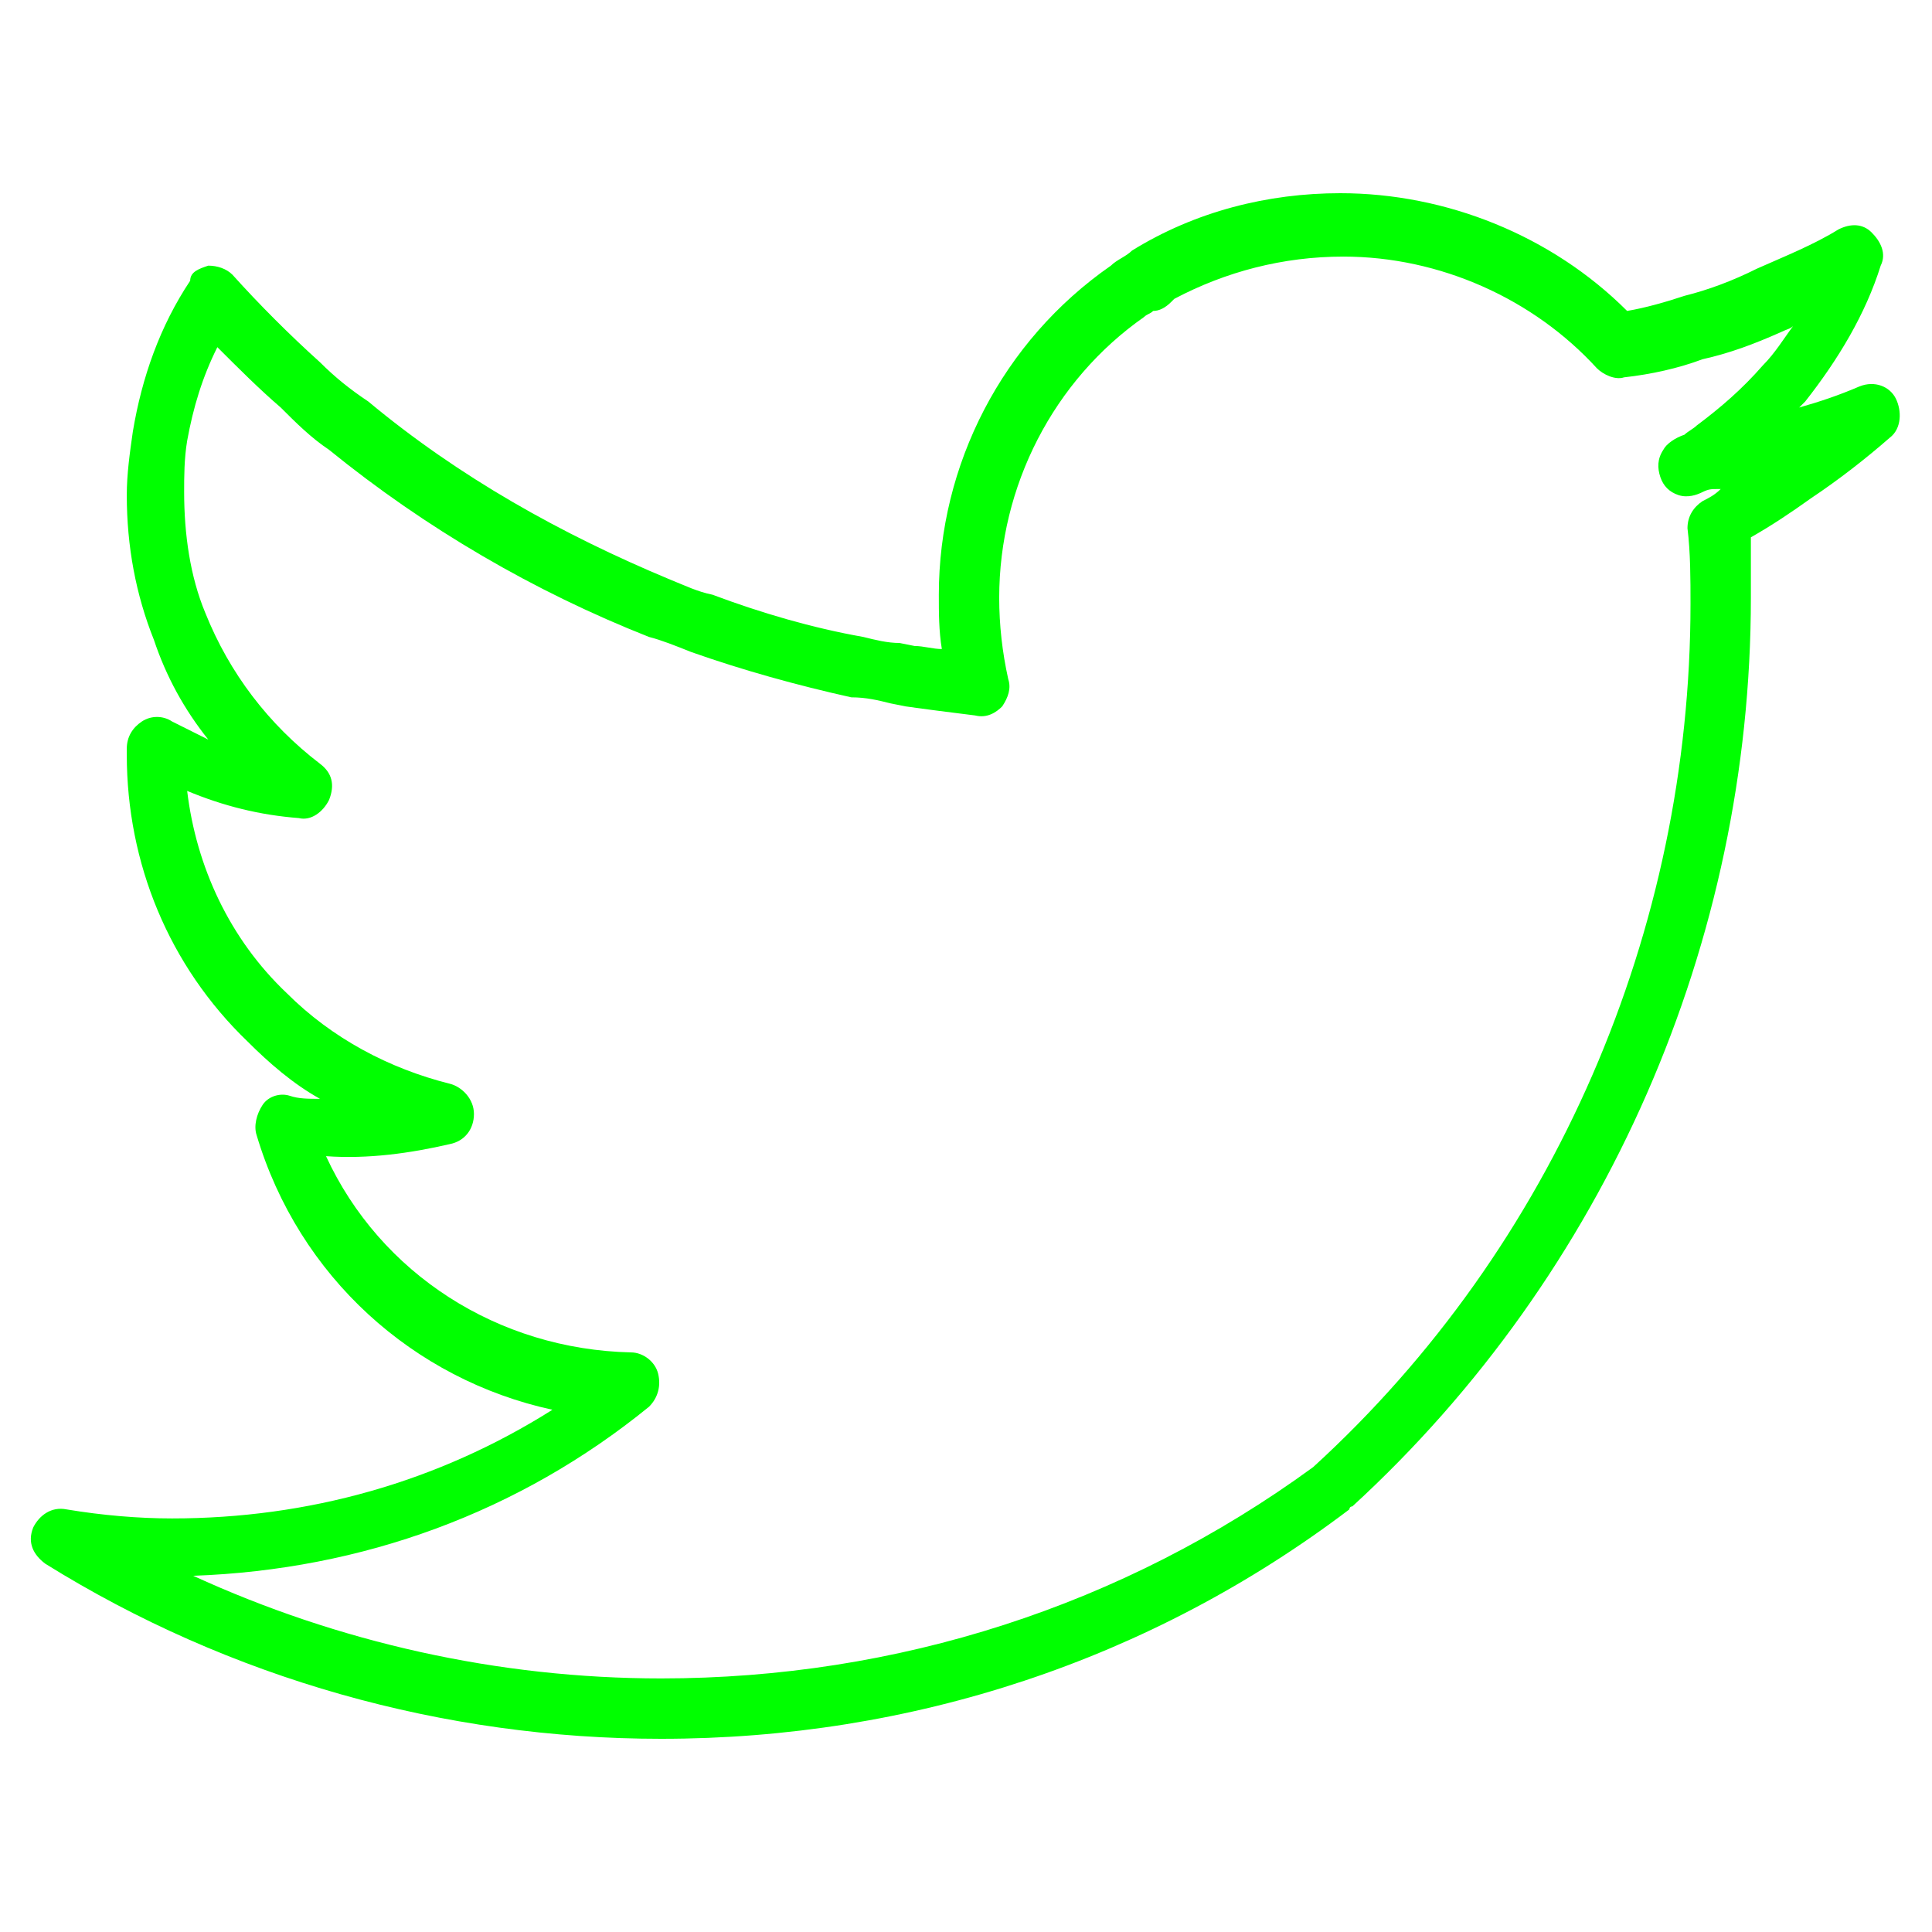 <?xml version="1.0"?>
<svg style="enable-background:new 0 0 64 64;" version="1.1" viewBox="0 0 64 64" xml:space="preserve"
	xmlns="http://www.w3.org/2000/svg" xmlns:xlink="http://www.w3.org/1999/xlink"><style type="text/css">
	.st0{fill:#231F20;}
	.st1{fill:none;stroke:#000000;stroke-width:2;stroke-linecap:round;stroke-linejoin:round;stroke-miterlimit:10;}
</style><g><path fill="#00FF00" d="M21.9,57.6c-7.2,0-14.3-2-20.4-5.8c-0.4-0.3-0.6-0.7-0.4-1.2c0.2-0.4,0.6-0.7,1.1-0.6c1.2,0.2,2.4,0.3,3.5,0.3    c4.5,0,8.8-1.2,12.6-3.6c-4.6-1-8.4-4.4-9.8-9.1c-0.1-0.3,0-0.7,0.2-1s0.6-0.4,0.9-0.3c0.3,0.1,0.6,0.1,1,0.1    c-0.9-0.5-1.7-1.2-2.4-1.9c-2.6-2.5-4-5.9-4-9.5l0-0.2c0-0.4,0.2-0.7,0.5-0.9c0.3-0.2,0.7-0.2,1,0c0.4,0.2,0.8,0.4,1.2,0.6    c-0.8-1-1.4-2.1-1.8-3.3c-0.6-1.5-0.9-3.1-0.9-4.8c0-0.7,0.1-1.4,0.2-2.1c0.3-1.8,0.9-3.5,1.9-5C6.3,9,6.6,8.9,6.9,8.8    c0.3,0,0.6,0.1,0.8,0.3c0.9,1,1.9,2,2.9,2.9c0.5,0.5,1,0.9,1.6,1.3c3,2.5,6.4,4.4,10,5.9c0.5,0.2,0.9,0.4,1.4,0.5    c1.6,0.6,3.3,1.1,5,1.4c0.4,0.1,0.8,0.2,1.2,0.2l0.5,0.1c0.3,0,0.6,0.1,0.9,0.1c-0.1-0.6-0.1-1.2-0.1-1.8c0-4.3,2.1-8.4,5.7-10.9    c0.2-0.2,0.5-0.3,0.7-0.5c0,0,0,0,0,0c0,0,0,0,0,0c2.1-1.3,4.5-1.9,6.9-1.9c3.5,0,7,1.4,9.5,3.9c0.6-0.1,1.3-0.3,1.9-0.5    c0.8-0.2,1.6-0.5,2.4-0.9c0.9-0.4,1.9-0.8,2.7-1.3c0.4-0.2,0.8-0.2,1.1,0.1c0.3,0.3,0.5,0.7,0.3,1.1c-0.5,1.6-1.4,3.1-2.5,4.5    c-0.1,0.1-0.1,0.1-0.2,0.2c0.7-0.2,1.3-0.4,2-0.7c0.5-0.2,1,0,1.2,0.4c0.2,0.4,0.2,1-0.2,1.3c-0.8,0.7-1.7,1.4-2.6,2    c-0.7,0.5-1.3,0.9-2,1.3c0,0.7,0,1.3,0,2c0,11.4-4.8,22.4-13.2,30.1c0,0-0.1,0-0.1,0.1C38.1,55,30.2,57.6,21.9,57.6z M6.4,52.2    c4.8,2.2,10.1,3.4,15.5,3.4c7.8,0,15.3-2.4,21.6-7c8-7.3,12.5-17.8,12.5-28.6c0-0.8,0-1.7-0.1-2.5c0-0.4,0.2-0.7,0.5-0.9    c0.2-0.1,0.4-0.2,0.6-0.4c0,0-0.1,0-0.1,0c-0.2,0-0.3,0-0.5,0.1c-0.2,0.1-0.5,0.2-0.8,0.1c-0.3-0.1-0.5-0.3-0.6-0.6    c-0.1-0.3-0.1-0.6,0.1-0.9c0.1-0.2,0.4-0.4,0.7-0.5c0.1-0.1,0.3-0.2,0.4-0.3c0.8-0.6,1.5-1.2,2.2-2c0.4-0.4,0.7-0.9,1-1.3    c-0.1,0.1-0.2,0.1-0.4,0.2c-0.9,0.4-1.7,0.7-2.6,0.9c-0.8,0.3-1.7,0.5-2.6,0.6c-0.3,0.1-0.7-0.1-0.9-0.3c-2.1-2.3-5.2-3.7-8.4-3.7    c-2,0-3.9,0.5-5.6,1.4c0,0-0.1,0.1-0.1,0.1c-0.2,0.2-0.4,0.3-0.6,0.3c-0.1,0.1-0.2,0.1-0.3,0.2c-3,2.1-4.8,5.6-4.8,9.3    c0,0.9,0.1,1.8,0.3,2.7c0.1,0.3,0,0.6-0.2,0.9c-0.2,0.2-0.5,0.4-0.9,0.3c-0.8-0.1-1.6-0.2-2.3-0.3l-0.5-0.1    c-0.4-0.1-0.8-0.2-1.3-0.2c-1.8-0.4-3.6-0.9-5.3-1.5c-0.5-0.2-1-0.4-1.4-0.5c-3.8-1.5-7.4-3.6-10.6-6.2c-0.6-0.4-1.1-0.9-1.6-1.4    c-0.7-0.6-1.4-1.3-2.1-2c-0.5,1-0.8,2-1,3.1c-0.1,0.6-0.1,1.2-0.1,1.7c0,1.4,0.2,2.8,0.7,4c0.8,2,2.1,3.7,3.8,5    c0.4,0.3,0.5,0.7,0.3,1.2c-0.2,0.4-0.6,0.7-1,0.6c-1.3-0.1-2.5-0.4-3.7-0.9c0.3,2.5,1.4,4.9,3.3,6.7c1.5,1.5,3.4,2.5,5.4,3    c0.4,0.1,0.8,0.5,0.8,1c0,0.5-0.3,0.9-0.8,1c-1.3,0.3-2.7,0.5-4.1,0.4c1.8,3.9,5.7,6.4,10.1,6.5c0.4,0,0.8,0.3,0.9,0.7    c0.1,0.4,0,0.8-0.3,1.1C17.2,50.1,12,52,6.4,52.2z M44.2,49.3L44.2,49.3L44.2,49.3z"/></g></svg>
